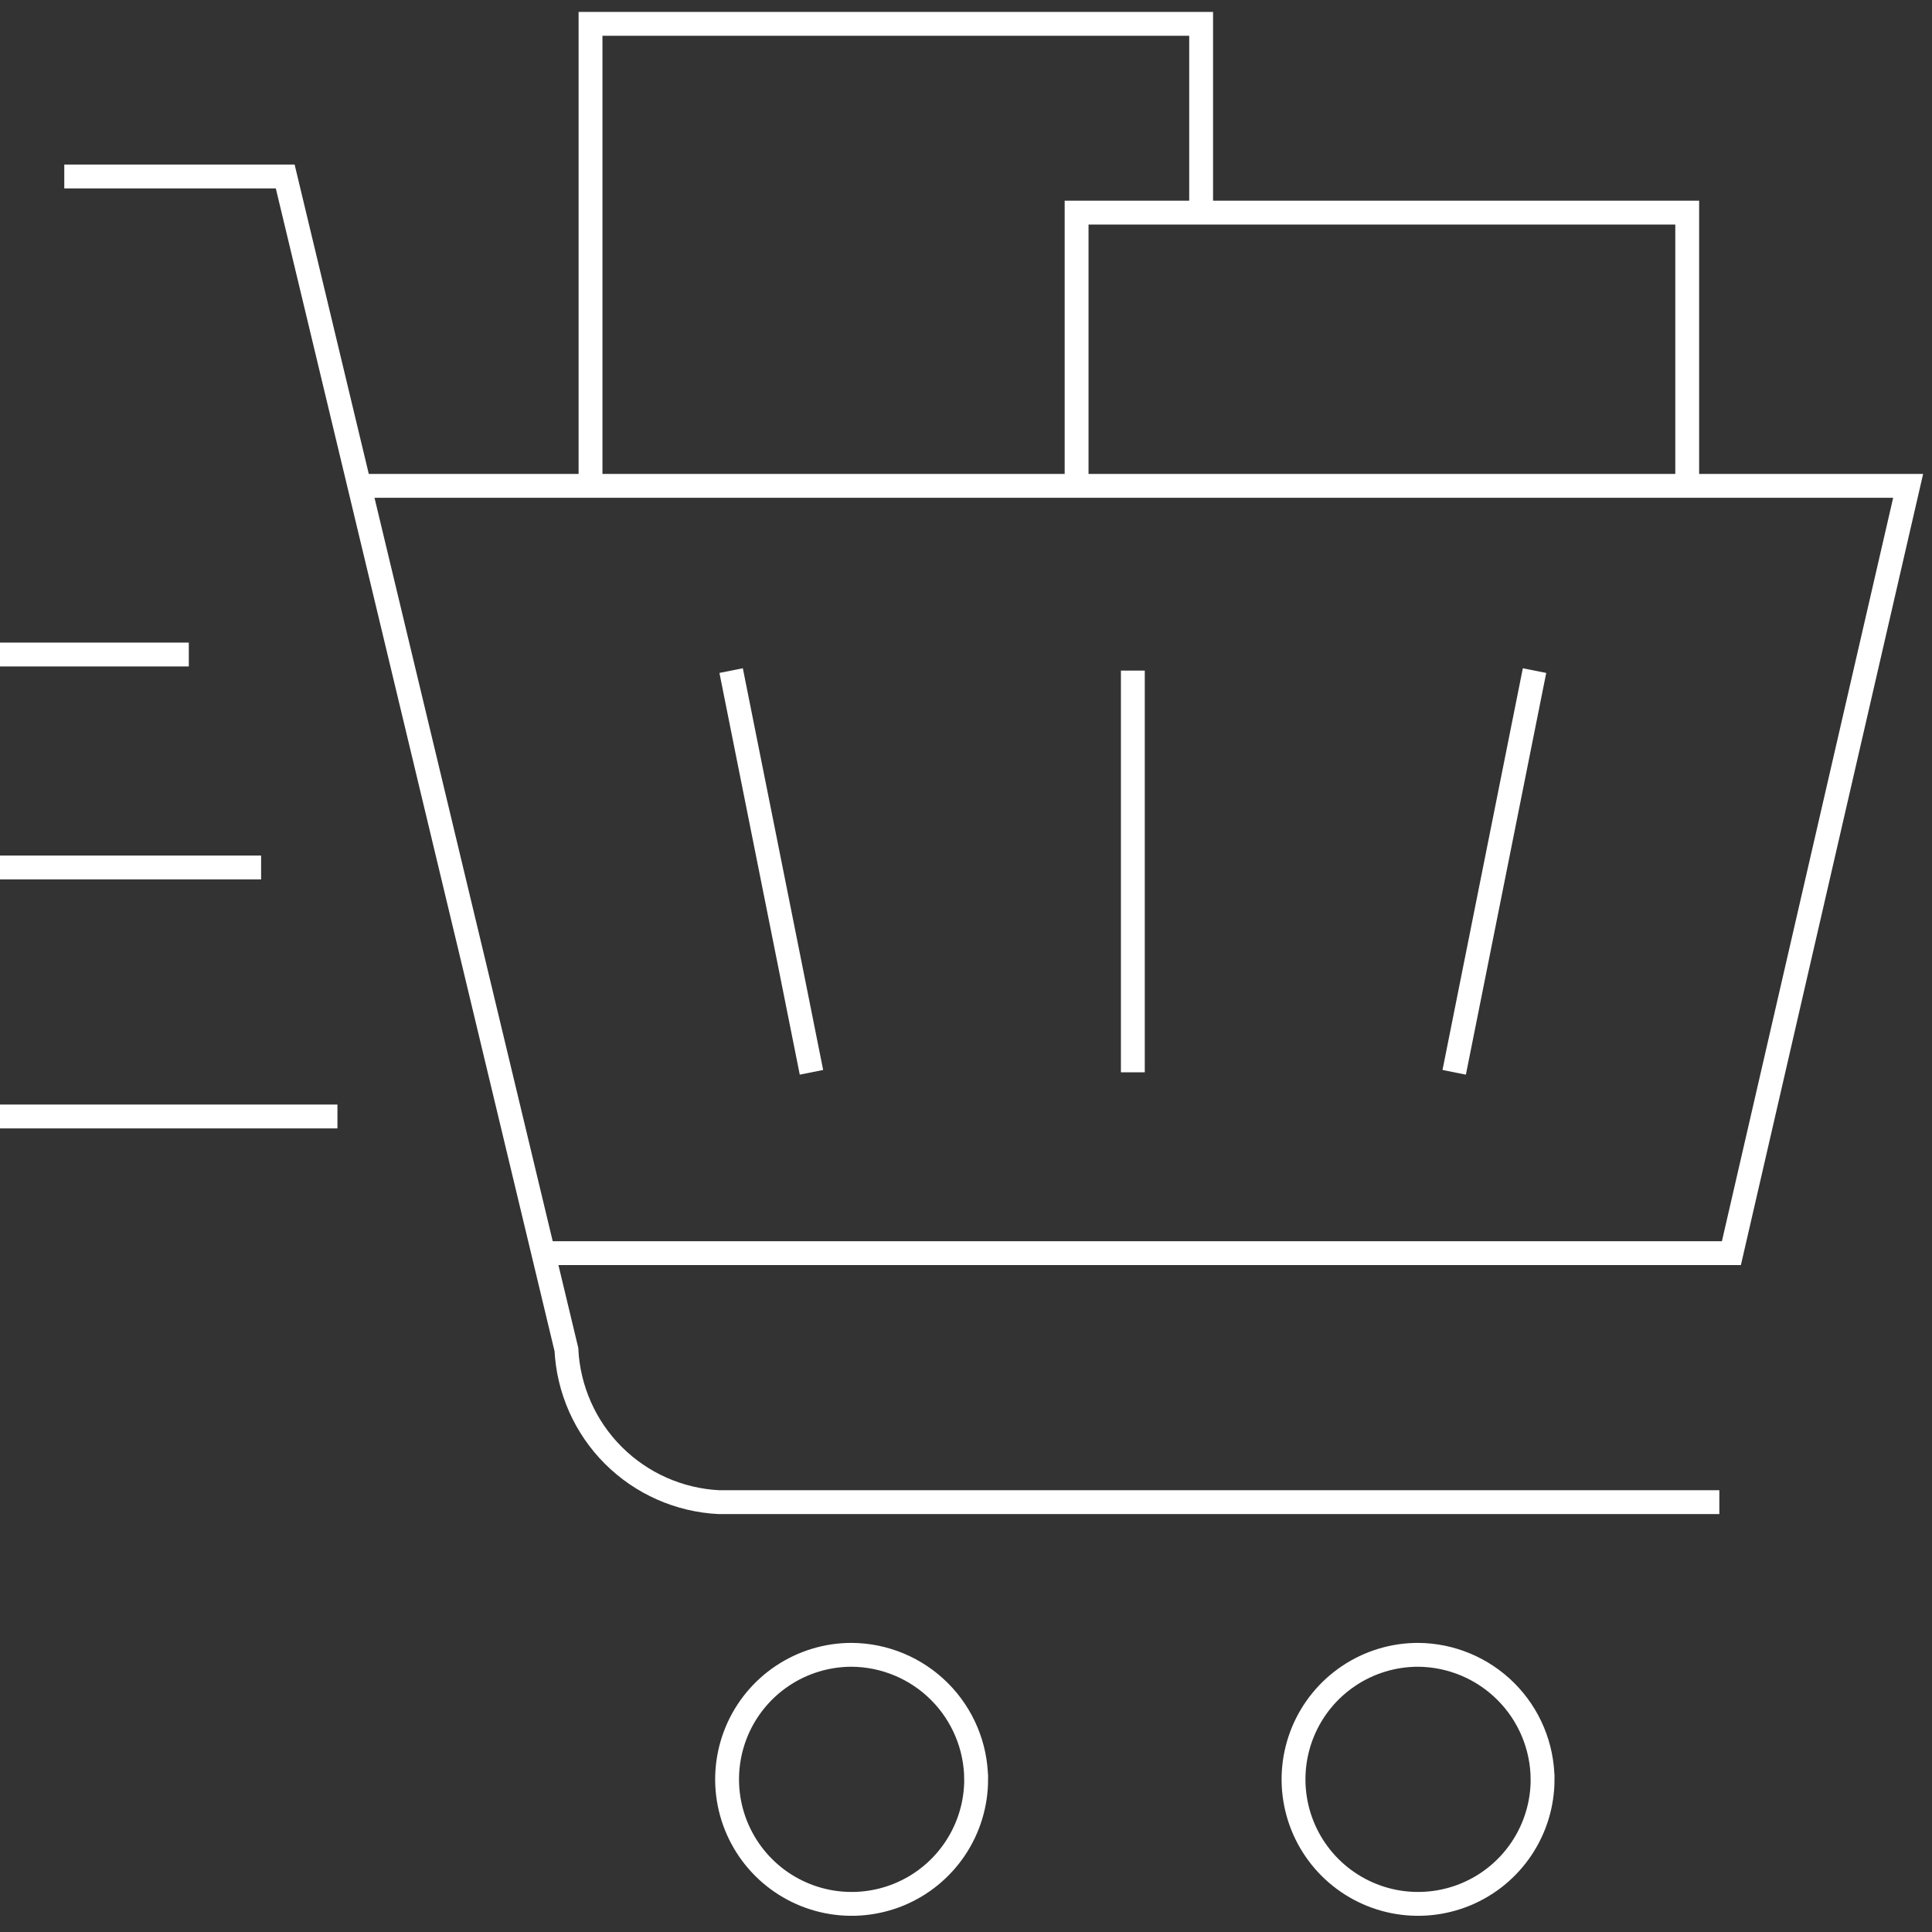 <svg fill="none" height="81" viewBox="0 0 81 81" width="81" xmlns="http://www.w3.org/2000/svg"><rect x="0" y="0" width="81" height="81" fill="#333333" stroke="none"/><g stroke="#fff" stroke-miterlimit="10"><path d="m2.695 7.4h9.263l11.789 49.179c.082 1.671.782 3.252 1.965 4.435s2.764 1.883 4.435 1.965h41.937"/><path d="m40.926 74.6c0 1.033-.306 2.042-.88 2.901s-1.389 1.528-2.343 1.923-2.004.498-3.017.297c-1.013-.202-1.943-.699-2.673-1.429-.73-.73-1.227-1.661-1.429-2.673-.202-1.013-.098-2.062.297-3.017.395-.954 1.064-1.769 1.923-2.343s1.868-.88 2.901-.88c1.382.009 2.705.562 3.682 1.539.977.977 1.53 2.3 1.539 3.682z"/><path d="m64.674 74.6c0 1.033-.306 2.042-.88 2.901s-1.389 1.528-2.343 1.923-2.004.498-3.017.297c-1.013-.202-1.943-.699-2.673-1.429-.73-.73-1.228-1.661-1.429-2.673-.202-1.013-.098-2.062.297-3.017.395-.954 1.064-1.769 1.923-2.343s1.868-.88 2.901-.88c1.382.009 2.705.562 3.682 1.539.977.977 1.53 2.3 1.539 3.682z"/><path d="m15.158 20.369h64.842l-7.41 32.169h-49.853"/><path d="m47.495 44.957v-16.842"/><path d="m60.968 44.957 3.368-16.842"/><path d="m34.021 44.957-3.368-16.842"/><path d="m45.137 20.367v-11.453h25.6v11.453"/><path d="m24.758 20.368v-19.368h25.6v7.916"/><path d="m7.916 27.441h-7.916"/><path d="m10.947 36.369h-10.947"/><path d="m14.147 46.809h-14.147"/></g></svg>